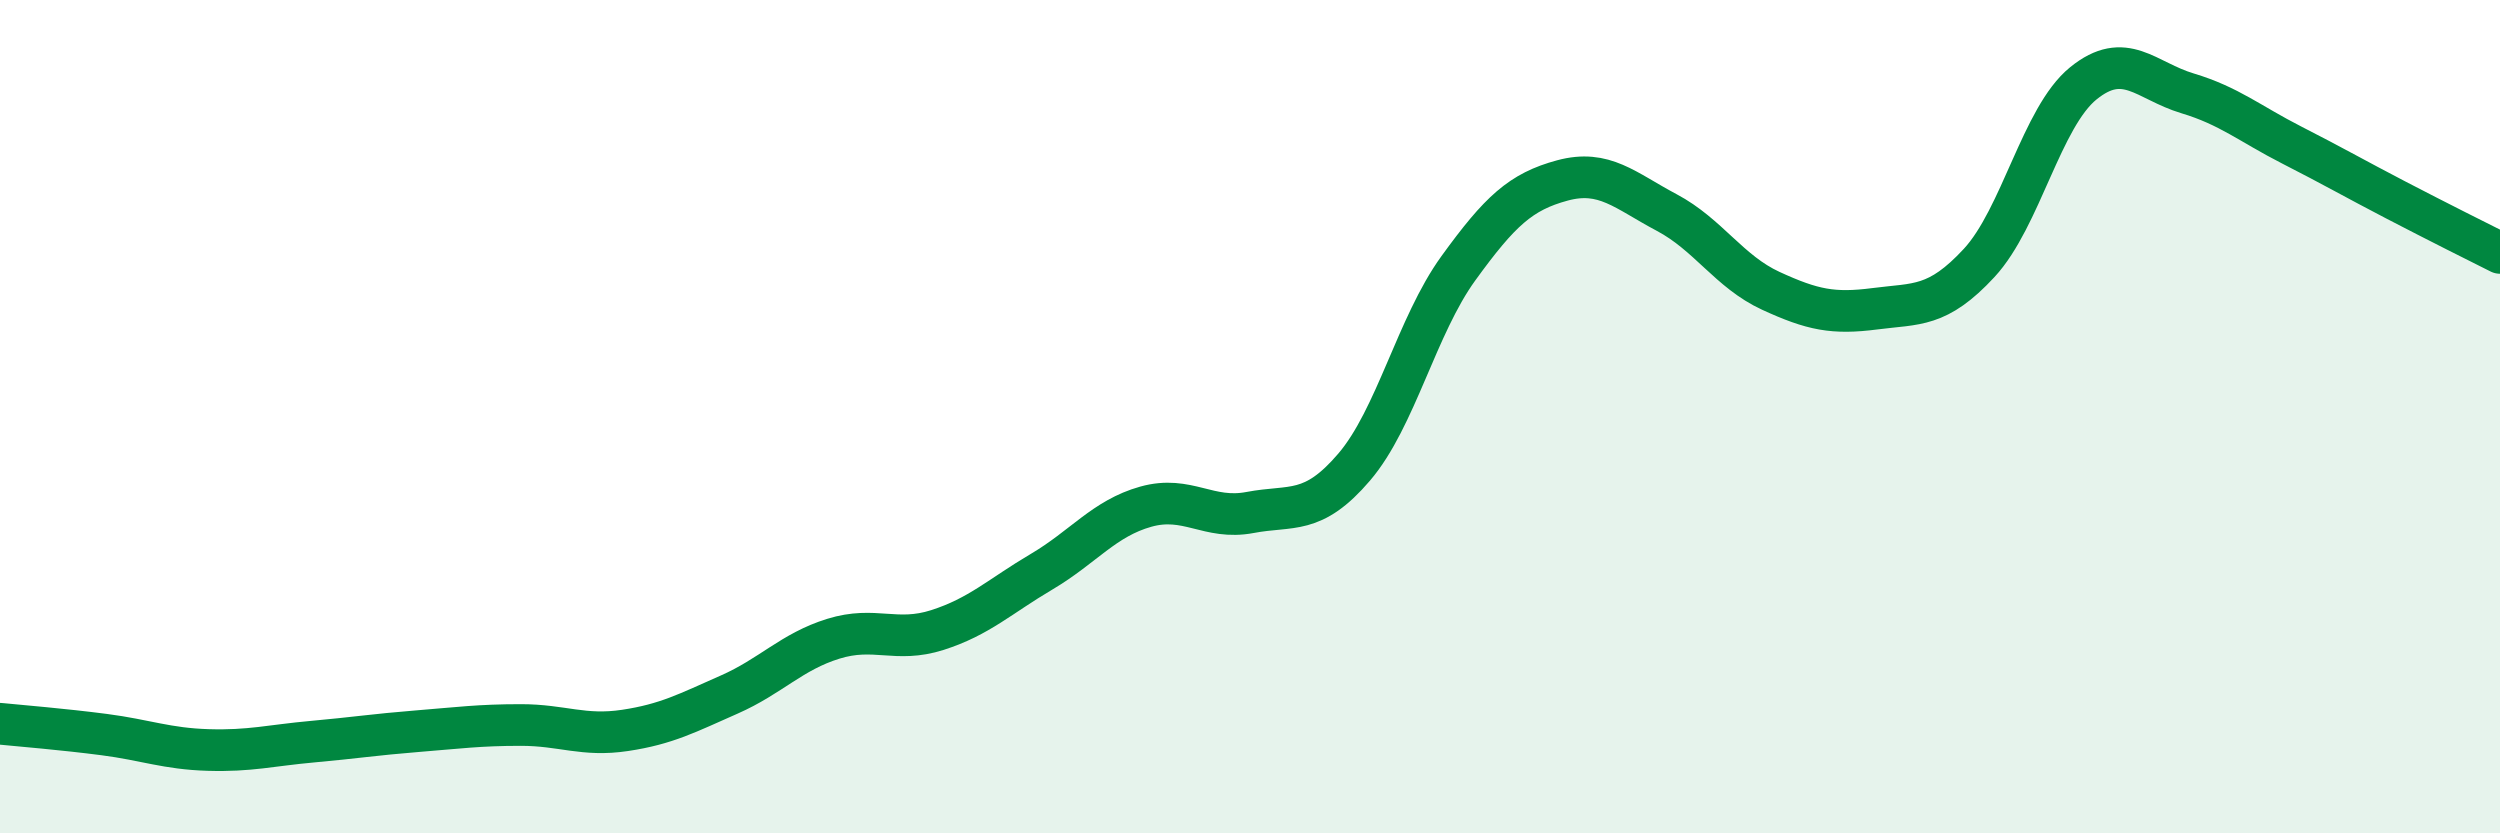 
    <svg width="60" height="20" viewBox="0 0 60 20" xmlns="http://www.w3.org/2000/svg">
      <path
        d="M 0,17.37 C 0.5,17.42 1.5,17.5 2.5,17.63 C 3.5,17.76 4,17.97 5,18 C 6,18.03 6.5,17.89 7.5,17.8 C 8.5,17.71 9,17.63 10,17.55 C 11,17.47 11.5,17.4 12.5,17.4 C 13.5,17.4 14,17.68 15,17.53 C 16,17.38 16.5,17.11 17.5,16.67 C 18.5,16.23 19,15.64 20,15.33 C 21,15.02 21.5,15.44 22.5,15.12 C 23.5,14.8 24,14.31 25,13.72 C 26,13.13 26.5,12.44 27.5,12.16 C 28.5,11.88 29,12.49 30,12.3 C 31,12.11 31.5,12.38 32.5,11.21 C 33.5,10.04 34,7.82 35,6.44 C 36,5.06 36.5,4.6 37.5,4.33 C 38.5,4.06 39,4.57 40,5.1 C 41,5.63 41.5,6.52 42.5,6.98 C 43.5,7.44 44,7.54 45,7.41 C 46,7.28 46.5,7.39 47.5,6.31 C 48.5,5.23 49,2.81 50,2 C 51,1.19 51.5,1.94 52.5,2.24 C 53.5,2.54 54,2.97 55,3.48 C 56,3.99 56.5,4.28 57.5,4.8 C 58.5,5.32 59.5,5.82 60,6.07L60 20L0 20Z"
        fill="#008740"
        opacity="0.1"
        stroke-linecap="round"
        stroke-linejoin="round"
      />
      <path
        d="M 0,17.37 C 0.5,17.42 1.5,17.5 2.5,17.63 C 3.5,17.76 4,17.97 5,18 C 6,18.03 6.5,17.89 7.5,17.8 C 8.5,17.71 9,17.63 10,17.55 C 11,17.47 11.5,17.4 12.5,17.4 C 13.5,17.4 14,17.68 15,17.53 C 16,17.38 16.5,17.11 17.5,16.67 C 18.5,16.23 19,15.64 20,15.33 C 21,15.02 21.5,15.44 22.5,15.12 C 23.5,14.8 24,14.31 25,13.72 C 26,13.13 26.5,12.44 27.5,12.16 C 28.5,11.88 29,12.49 30,12.3 C 31,12.11 31.5,12.38 32.5,11.21 C 33.5,10.04 34,7.82 35,6.44 C 36,5.06 36.5,4.6 37.5,4.33 C 38.5,4.06 39,4.57 40,5.1 C 41,5.63 41.5,6.52 42.5,6.98 C 43.5,7.44 44,7.54 45,7.41 C 46,7.28 46.5,7.39 47.5,6.31 C 48.5,5.23 49,2.81 50,2 C 51,1.19 51.5,1.94 52.5,2.24 C 53.5,2.54 54,2.97 55,3.48 C 56,3.99 56.5,4.28 57.5,4.8 C 58.5,5.32 59.5,5.82 60,6.07"
        stroke="#008740"
        stroke-width="1"
        fill="none"
        stroke-linecap="round"
        stroke-linejoin="round"
      />
    </svg>
  